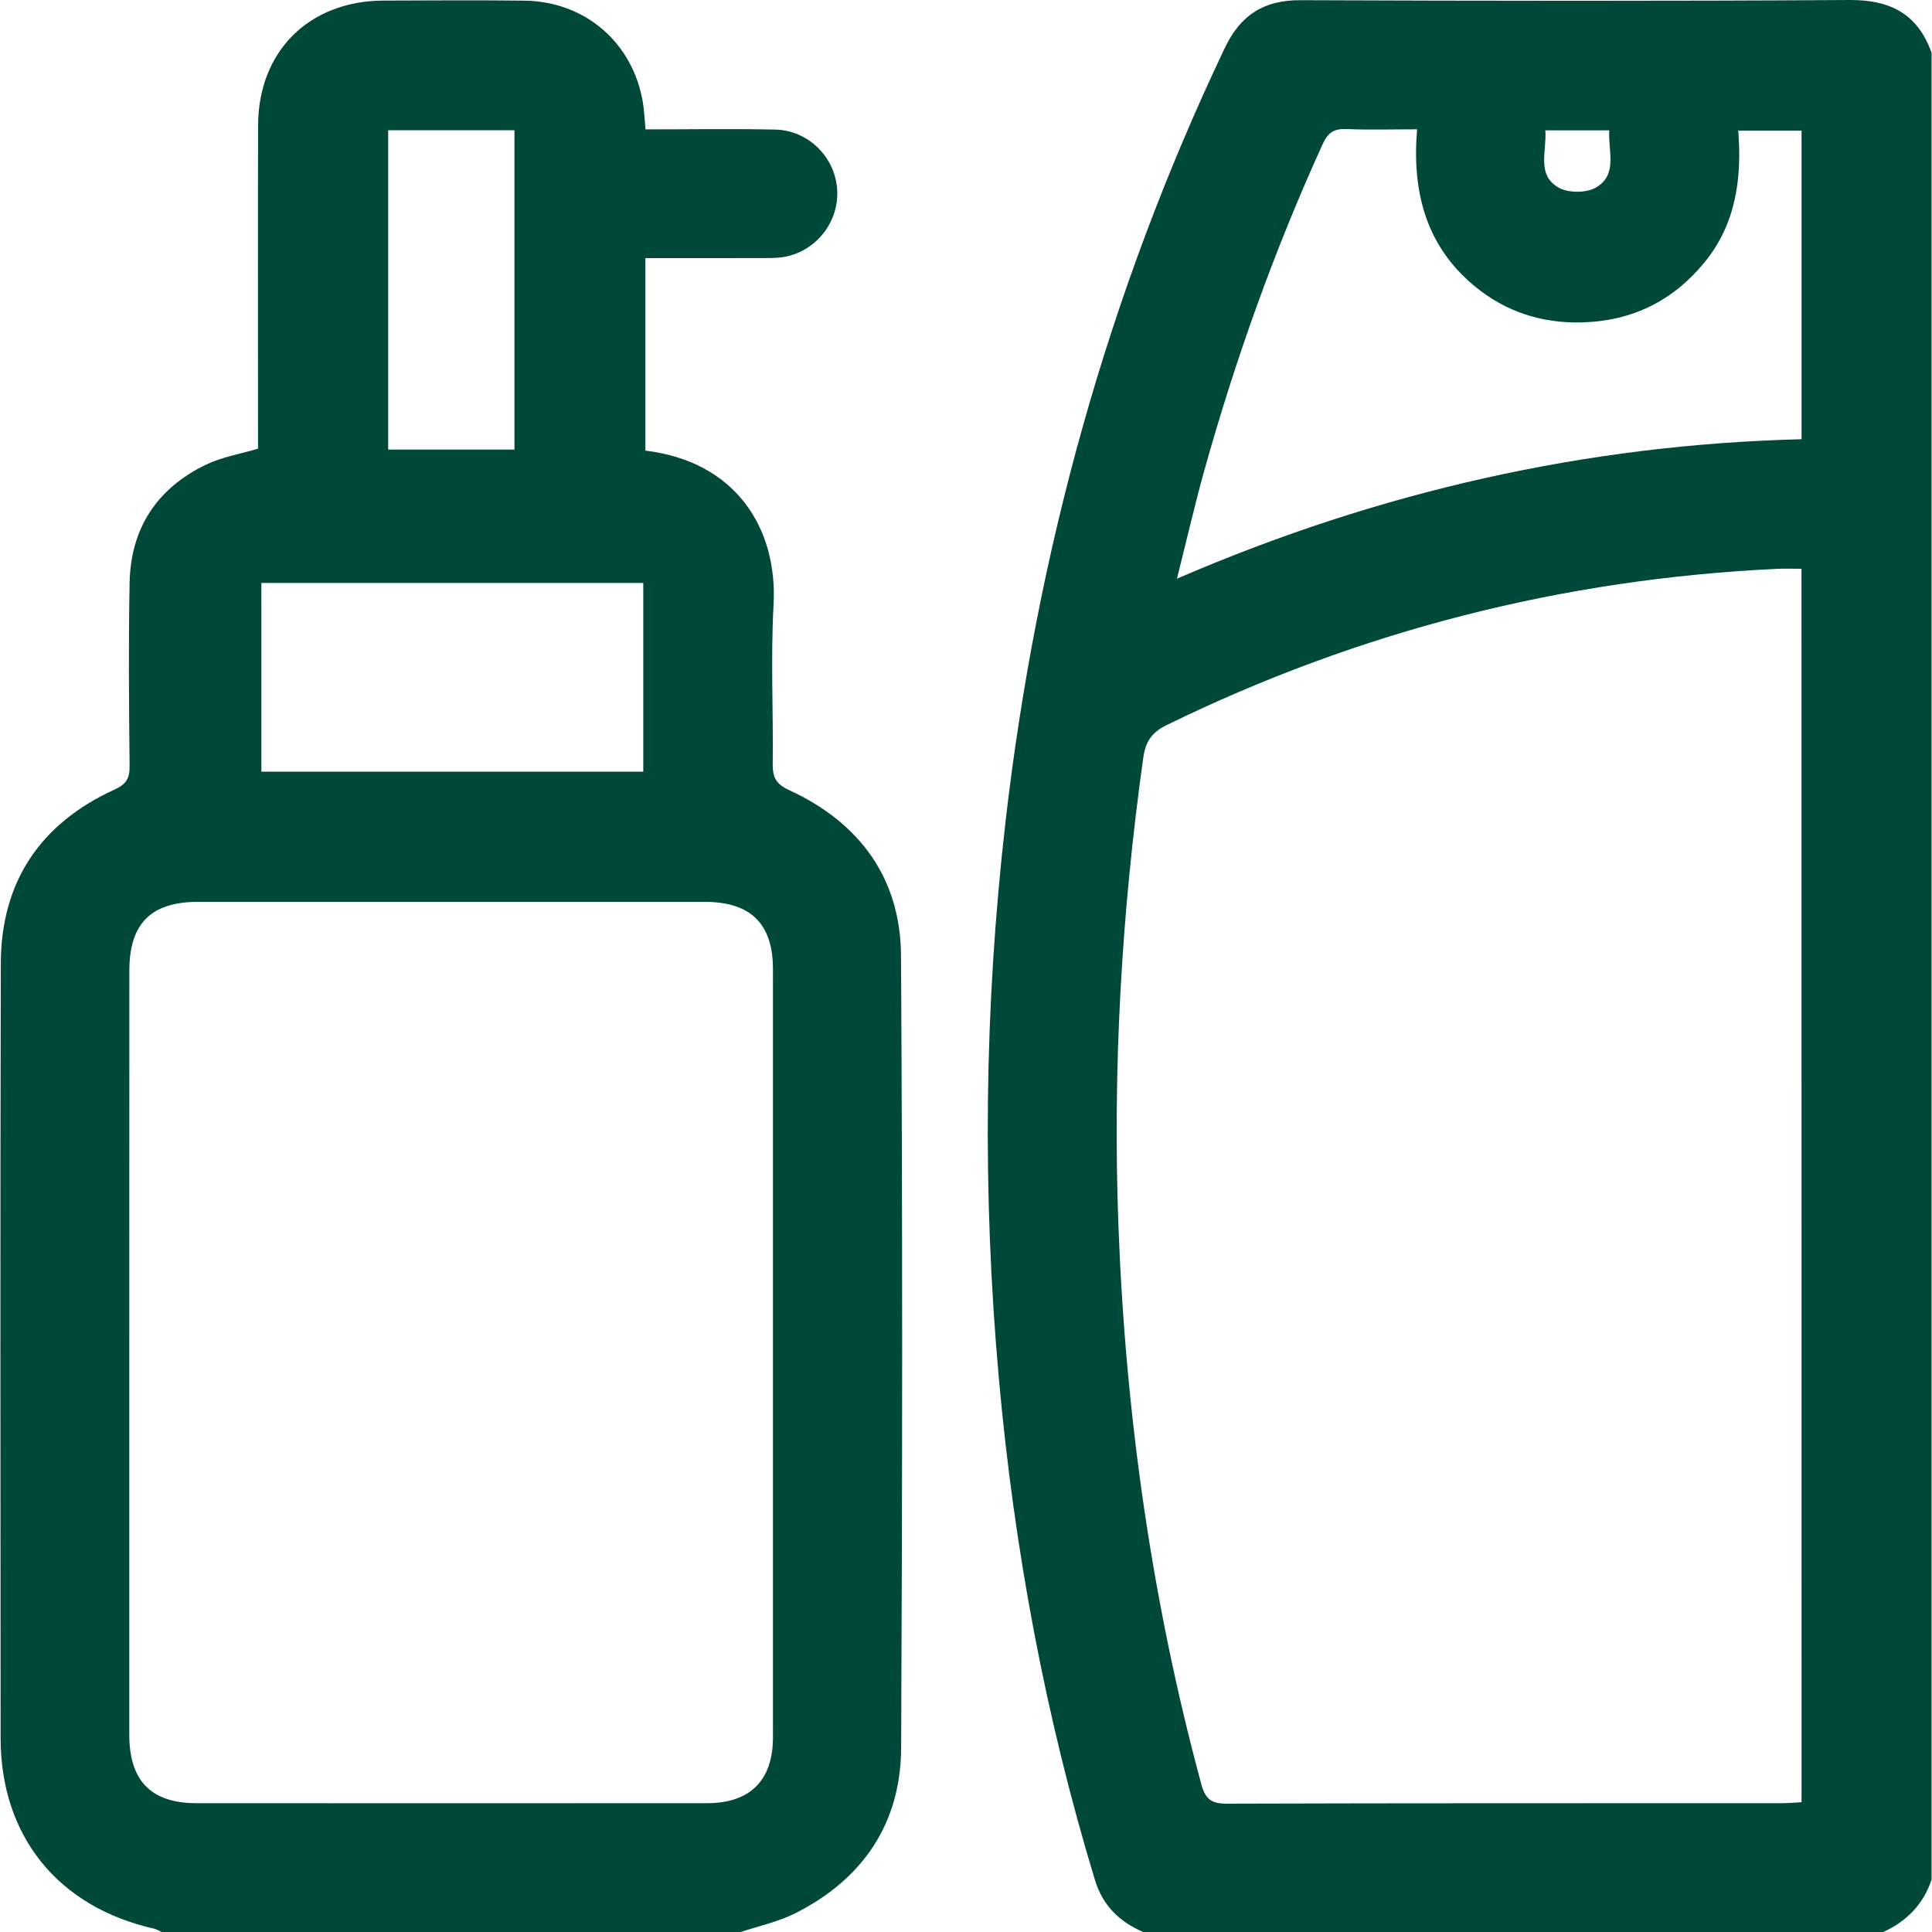 <?xml version="1.0" encoding="utf-8"?>
<!-- Generator: Adobe Illustrator 16.0.0, SVG Export Plug-In . SVG Version: 6.00 Build 0)  -->
<!DOCTYPE svg PUBLIC "-//W3C//DTD SVG 1.1//EN" "http://www.w3.org/Graphics/SVG/1.1/DTD/svg11.dtd">
<svg version="1.1" id="Layer_1" xmlns="http://www.w3.org/2000/svg" xmlns:xlink="http://www.w3.org/1999/xlink" x="0px" y="0px"
	 width="200px" height="200px" viewBox="0 0 200 200" enable-background="new 0 0 200 200" xml:space="preserve">
<g id="nSdL5s.tif">
	<g>
		<path fill="#00483A" d="M194.957,200c-25.541,0-51.087,0-76.627,0c-2.46-1.073-4.18-2.733-4.994-5.42
			c-5.133-16.92-8.34-34.207-9.926-51.793c-1.733-19.273-1.533-38.533,0.687-57.774c3.227-27.92,10.601-54.64,22.693-80.046
			c1.626-3.414,4.04-4.967,7.84-4.947c18.946,0.073,37.894,0.1,56.841-0.02c4.232-0.027,7.059,1.46,8.486,5.467
			c0,63.04,0,126.08,0,189.113C199.104,197.141,197.377,198.887,194.957,200z M186.49,58.88c-1.007,0-1.768-0.033-2.527,0.007
			c-22.173,1.046-43.227,6.413-63.18,16.167c-1.566,0.767-2.199,1.72-2.434,3.394c-2.246,16.046-3.173,32.153-2.572,48.353
			c0.727,19.62,3.453,38.921,8.579,57.887c0.421,1.554,1.034,2.033,2.653,2.026c19.146-0.06,38.293-0.039,57.44-0.047
			c0.667,0,1.333-0.066,2.046-0.1C186.49,143.953,186.49,101.514,186.49,58.88z M121.836,59.907
			c20.975-9.067,42.4-13.874,64.66-14.44c0-10.854,0-21.427,0-31.947c-2.227,0-4.273,0-6.553,0c0.393,5.02-0.267,9.693-3.493,13.64
			c-3.267,3.993-7.493,6.066-12.647,6.213c-4.186,0.12-7.946-1.094-11.18-3.773c-5.033-4.18-6.467-9.78-5.926-16.213
			c-2.613,0-4.961,0.073-7.301-0.027c-1.287-0.053-1.92,0.347-2.473,1.56c-4.987,10.934-9.014,22.213-12.254,33.78
			C123.677,52.267,122.85,55.887,121.836,59.907z M166.59,13.493c-2.246,0-4.354,0-6.619,0c0.173,2.153-0.954,4.607,1.386,5.934
			c0.993,0.566,2.847,0.56,3.841-0.007C167.51,18.093,166.457,15.646,166.59,13.493z"/>
		<path fill="#00483A" d="M76.683,200c-19.986,0-39.98,0-59.966,0c-0.247-0.113-0.48-0.279-0.733-0.334
			C6.01,197.42,0.07,190.094,0.063,179.92c-0.014-26.727-0.047-53.447,0.02-80.173c0.02-8.467,4.093-14.506,11.78-18.013
			c1.22-0.56,1.567-1.167,1.553-2.447c-0.066-6.313-0.12-12.633,0-18.947c0.107-5.64,2.827-9.787,7.894-12.233
			c1.64-0.793,3.513-1.1,5.4-1.66c0-0.713,0-1.467,0-2.227c0-10.414-0.02-20.827,0.007-31.233c0.02-7.68,5.273-12.894,12.98-12.927
			c4.86-0.02,9.72-0.047,14.573,0.007c6.307,0.066,11.273,4.366,12.287,10.58c0.14,0.86,0.173,1.747,0.267,2.747
			c4.567,0,9-0.074,13.427,0.02c3.433,0.074,6.2,2.854,6.413,6.207c0.207,3.28-2.086,6.3-5.36,6.953
			c-0.873,0.173-1.793,0.133-2.693,0.14c-3.927,0.013-7.86,0.007-11.8,0.007c0,6.827,0,13.386,0,19.926
			c9.327,1.127,13.713,8.007,13.267,15.987c-0.3,5.467-0.02,10.967-0.086,16.447c-0.02,1.407,0.346,2.093,1.74,2.733
			c7.247,3.347,11.487,9.086,11.54,17.1c0.167,27.347,0.146,54.693,0.013,82.047c-0.04,7.813-3.973,13.573-10.947,17.093
			C80.57,198.947,78.577,199.367,76.683,200z M13.383,140.033c0,13.188-0.007,26.367,0,39.554c0.007,4.772,2.267,7.079,6.96,7.079
			c17.62,0.008,35.24,0.008,52.867,0c4.434,0,6.807-2.373,6.807-6.807c0.007-26.506,0.007-53.013,0-79.526
			c0-4.707-2.3-6.967-7.06-6.974c-17.48-0.006-34.966-0.006-52.447,0c-4.873,0-7.12,2.247-7.12,7.12
			C13.383,113.666,13.383,126.854,13.383,140.033z M27.057,79.88c13.233,0,26.38,0,39.533,0c0-6.513,0-12.873,0-19.533
			c-13.167,0-26.24,0-39.533,0C27.057,66.773,27.057,73.267,27.057,79.88z M40.183,13.48c0,11.153,0,22.133,0,33.06
			c4.474,0,8.793,0,13.074,0c0-11.1,0-22.033,0-33.06C48.876,13.48,44.604,13.48,40.183,13.48z"/>
	</g>
</g>
</svg>
